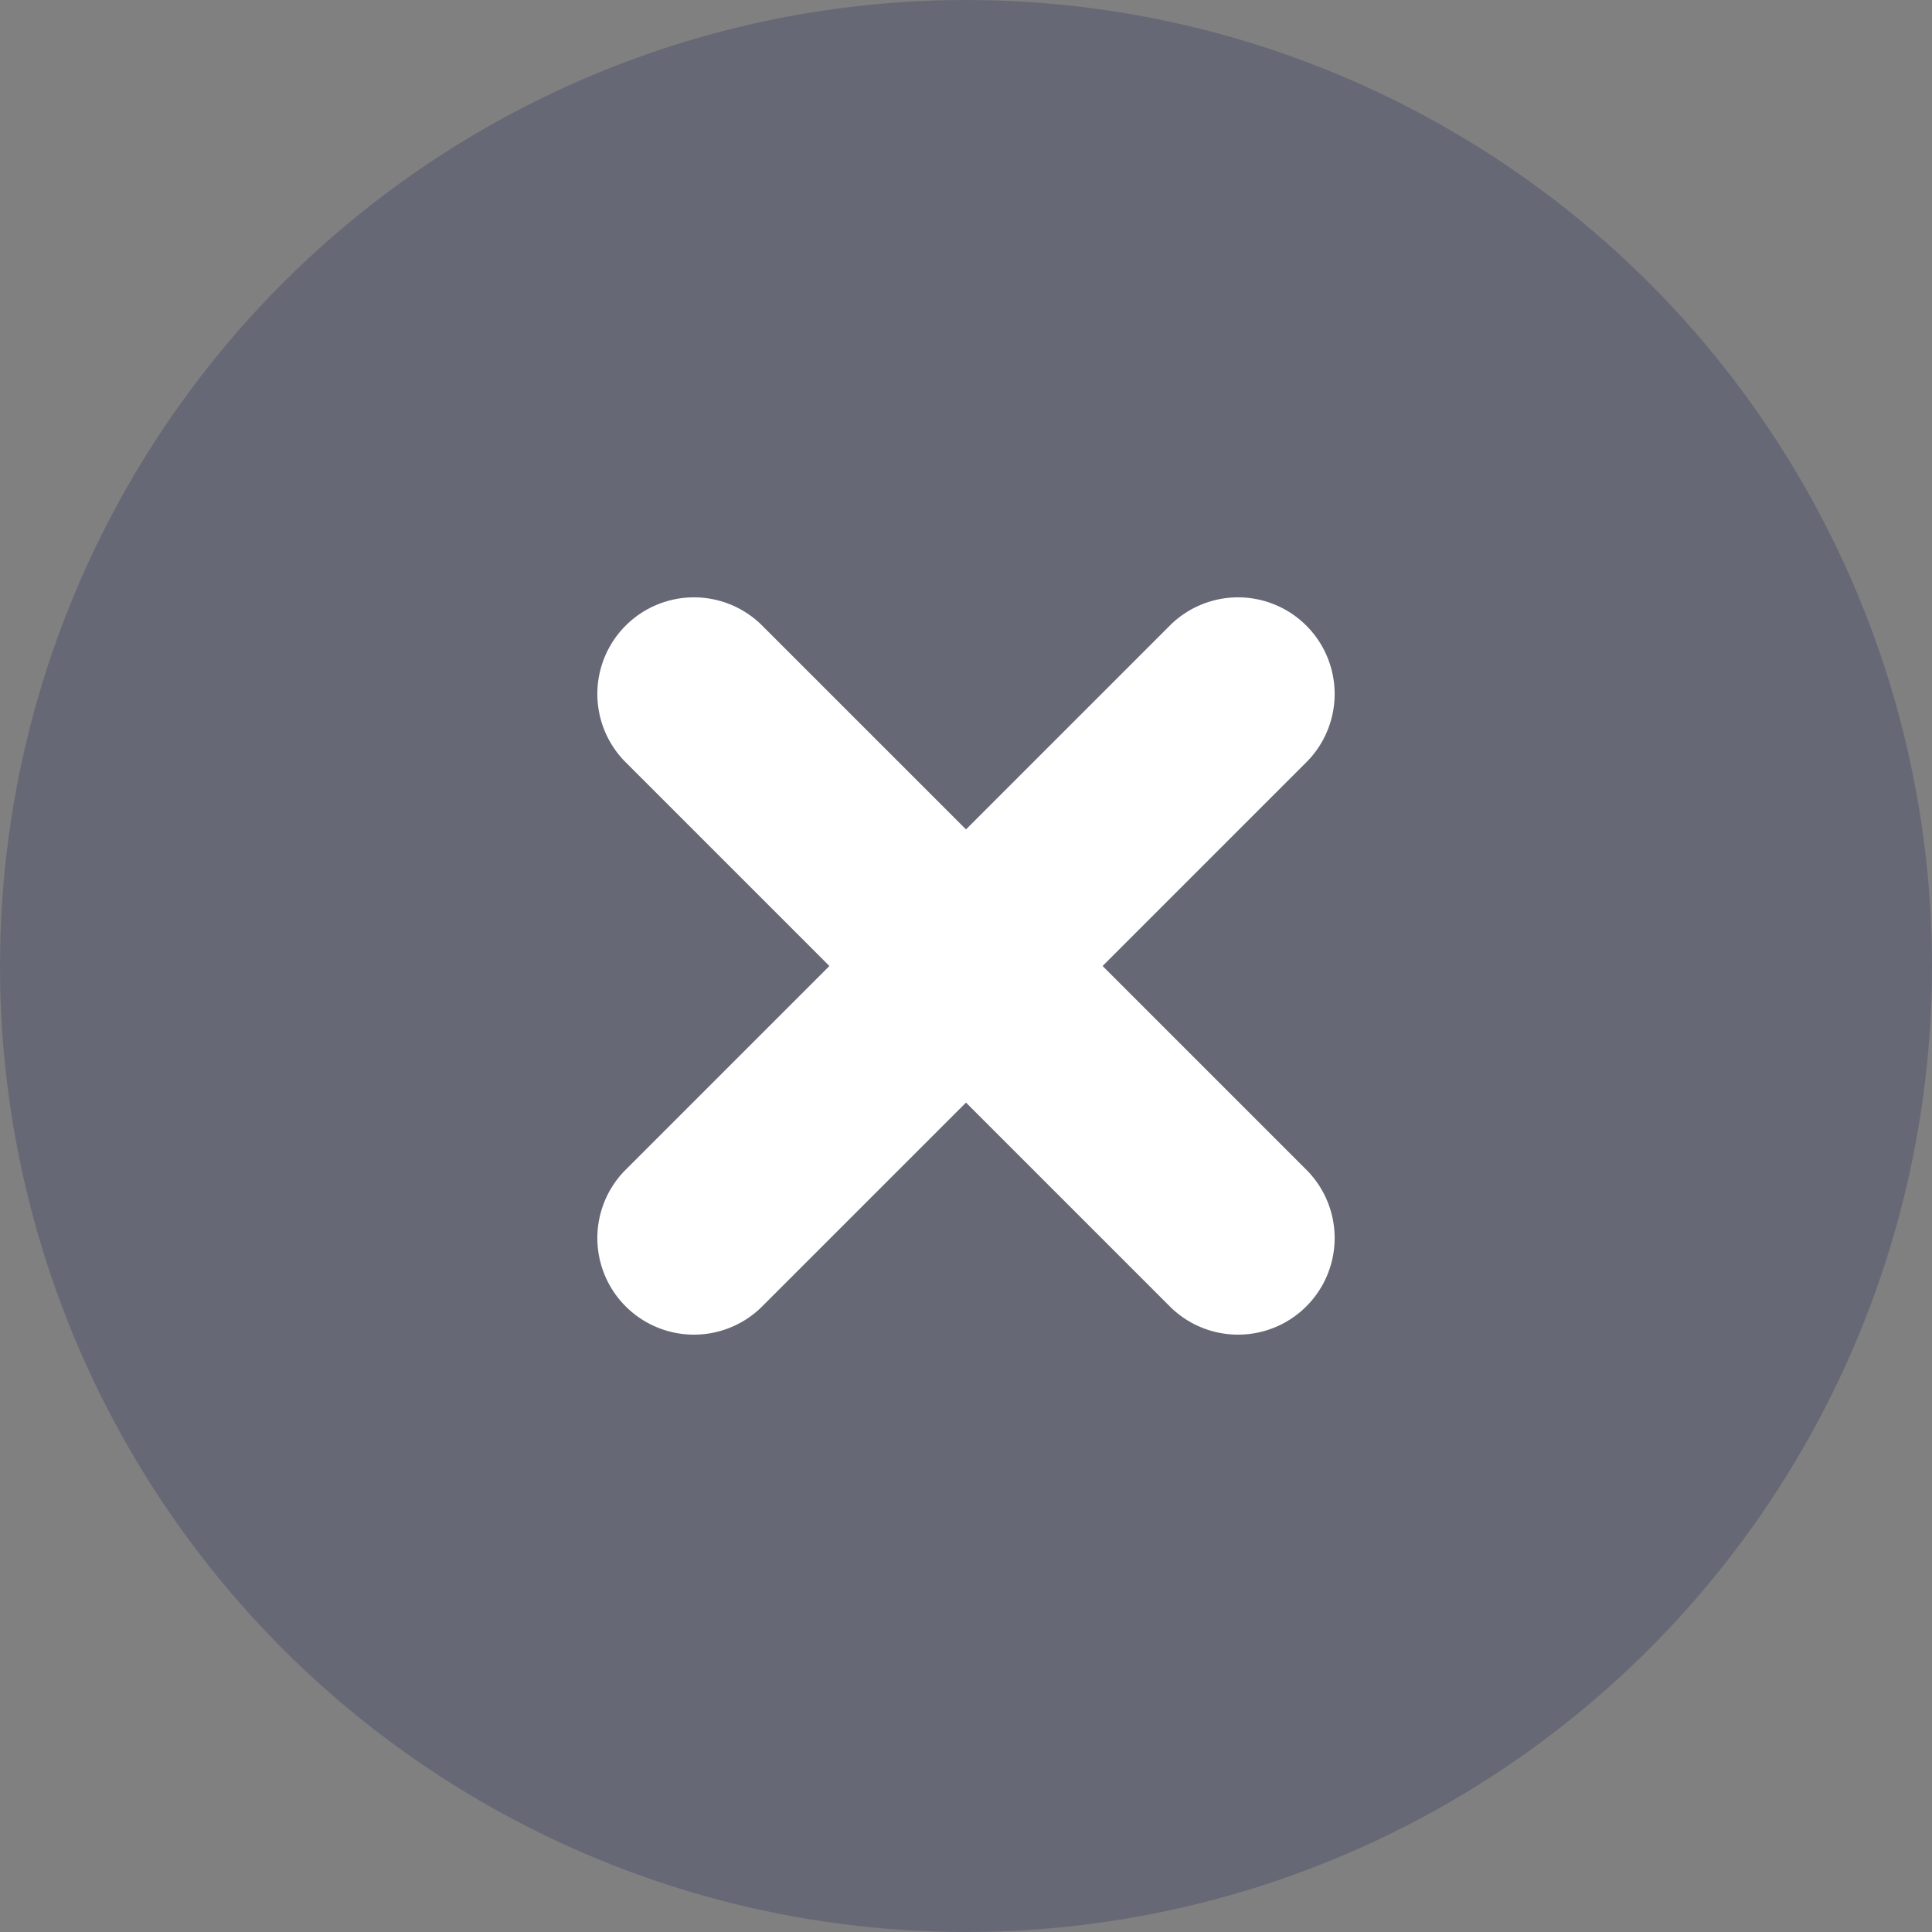 <svg xmlns="http://www.w3.org/2000/svg" width="40" height="40">
  <rect width="100%" height="100%" fill="#808080" stroke="none"/>
  <circle data-name="Ellipse 888" cx="20" cy="20" r="20" fill="#000e52" opacity=".2"/>
  <path d="m15.757 12.929 11.314 11.314a2 2 0 0 1-2.828 2.828l-11.314-11.314a2 2 0 0 1 2.828-2.828Z" fill="#fff"/>
  <path d="m27.071 15.757-11.314 11.314a2 2 0 0 1-2.828-2.828l11.314-11.314a2 2 0 0 1 2.828 2.828Z" fill="#fff"/>
</svg>
